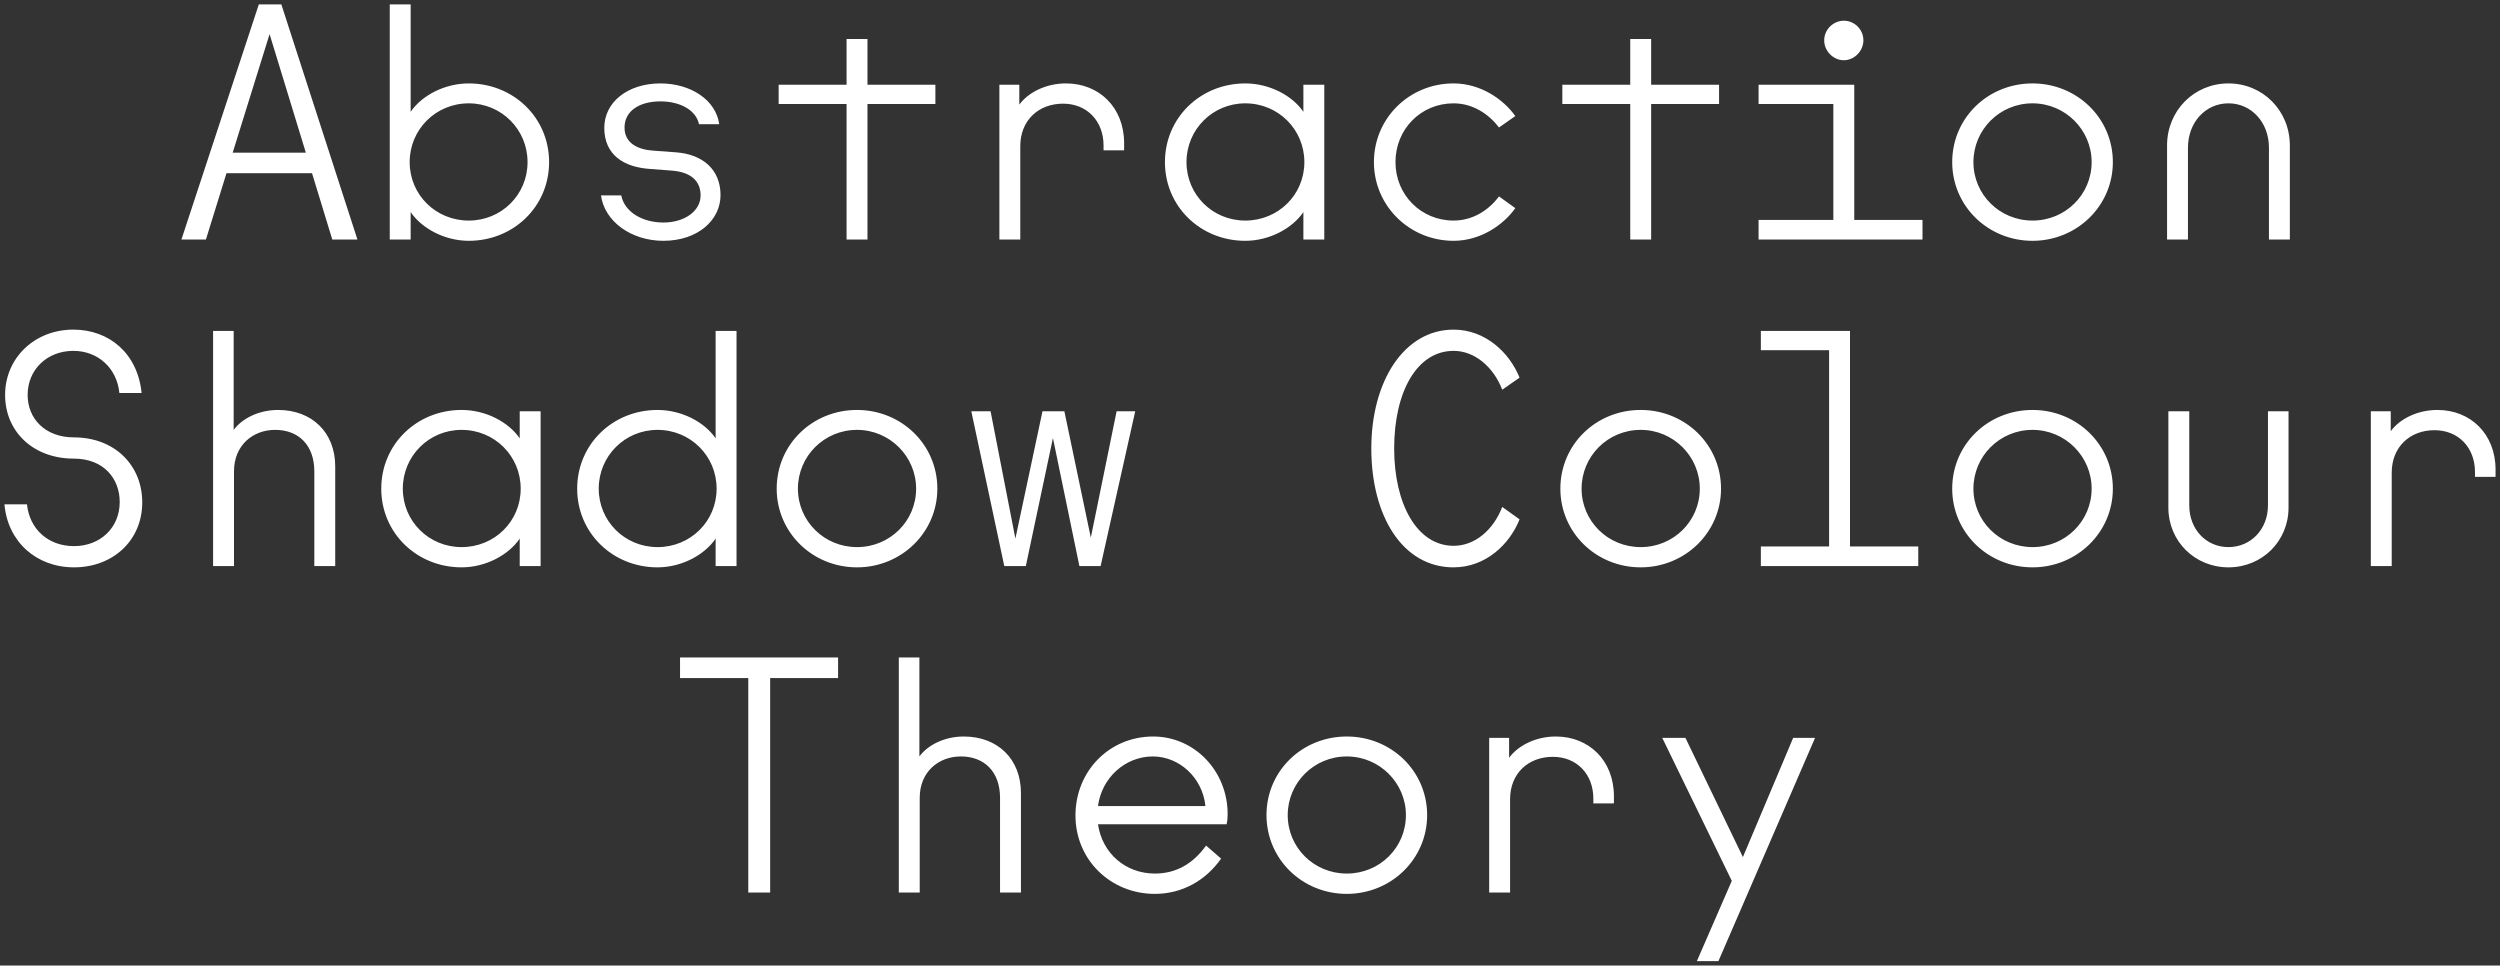 <?xml version="1.0" encoding="UTF-8"?><svg id="Layer_1" xmlns="http://www.w3.org/2000/svg" width="1304.226" height="503.726" viewBox="0 0 1304.226 503.726"><rect x="0" y="0" width="1304.226" height="503.726" fill="#333333" stroke="none"/><defs><style>.cls-1{fill:#fff;}</style></defs><path class="cls-1" d="M390.373,465.629h11.413v-111.9h35.433v-10.729h-82.449v10.729h35.603v111.9h0ZM468.903,465.629h10.903v-49.401c0-13.599,9.88-21.599,21.464-21.599,12.265,0,20.442,8,20.442,21.599v49.401h10.902v-51.9c0-17.899-12.265-29.5-29.811-29.5-10.051,0-18.739,4.4-23.168,10.4v-51.63h-10.732v122.63h0ZM602.457,466.329c14.309,0,26.574-7,34.581-18.4l-7.836-6.8c-6.985,9.699-15.843,14.6-26.745,14.6-15.162,0-27.427-10.5-29.642-25.7h67.119c.34-1.5.511-3.1.511-5.3,0-22.6-17.376-40.5-38.84-40.5-22.827,0-40.544,18-40.544,41.2s18.398,40.9,41.396,40.9h0ZM628.861,420.529h-56.046c1.874-14.701,14.14-25.9,28.619-25.9,13.629,0,25.894,10.9,27.427,25.9h0ZM702.621,466.329c23.168,0,41.907-18.201,41.907-41.101,0-23-18.739-40.999-41.907-40.999-23.338,0-41.906,18-41.906,40.999,0,22.9,18.568,41.101,41.906,41.101h0ZM702.621,455.729c-17.205,0-30.833-13.601-30.833-30.5,0-16.8,13.628-30.599,30.833-30.599,17.035,0,30.834,13.799,30.834,30.599,0,16.9-13.628,30.5-30.834,30.5h0ZM776.893,465.629h10.902v-48.701c0-13.5,9.54-22.1,22.316-22.1,12.436,0,21.124,9,21.124,21.799v2.501h10.732v-3.701c0-18.799-13.117-31.2-30.323-31.2-10.562,0-19.761,4.801-24.36,11.1v-10.399h-10.391v80.7h0ZM885.234,501.428h11.243l50.429-116.499h-11.42l-26.232,62.2-29.982-62.2h-12.095l36.285,74.601-18.228,41.898h0Z"/><path class="cls-1" d="M38.604,295.979c20.272,0,35.603-13.971,35.603-33.9,0-19.419-14.479-33.9-35.603-33.9-15.161,0-24.19-9.88-24.19-22.14,0-13.29,10.221-23,23.849-23,12.606,0,22.657,8.69,24.02,21.969h11.584c-2.045-20.61-16.865-33.05-35.604-33.05-20.271,0-35.603,14.831-35.603,34.08,0,19.071,14.65,33.21,35.774,33.21,15.842,0,24.019,10.57,24.019,22.661,0,13.46-10.221,22.999-23.849,22.999-13.287,0-23.168-8.69-24.53-21.81H2.32c1.704,19.589,16.694,32.88,36.285,32.88h0ZM111.172,295.299h10.902v-49.4c0-13.631,9.881-21.641,21.465-21.641,12.265,0,20.442,8.01,20.442,21.641v49.4h10.902v-51.96c0-17.88-12.265-29.47-29.811-29.47-10.051,0-18.739,4.43-23.168,10.389v-51.61h-10.732v122.651h0ZM240.807,295.979c12.606,0,24.531-6.471,30.323-14.99v14.31h10.902v-80.751h-10.902v14.139c-5.792-8.519-17.717-14.819-30.323-14.819-23.338,0-41.906,17.889-41.906,41.06s18.568,41.05,41.906,41.05h0ZM240.807,285.419c-17.035,0-30.663-13.46-30.663-30.49,0-17.04,13.628-30.67,30.663-30.67,17.206,0,30.834,13.63,30.834,30.67,0,17.031-13.628,30.49-30.834,30.49h0ZM343.016,295.979c12.606,0,24.531-6.471,30.323-14.99v14.31h10.902v-122.651h-10.902v56.04c-5.792-8.519-17.717-14.819-30.323-14.819-23.338,0-41.906,17.889-41.906,41.06s18.568,41.05,41.906,41.05h0ZM343.016,285.419c-17.035,0-30.663-13.46-30.663-30.49,0-17.04,13.628-30.67,30.663-30.67,17.206,0,30.834,13.63,30.834,30.67,0,17.031-13.628,30.49-30.834,30.49h0ZM447.099,295.979c23.168,0,41.906-18.23,41.906-41.05,0-23-18.738-41.06-41.906-41.06-23.338,0-41.906,18.06-41.906,41.06,0,22.821,18.568,41.05,41.906,41.05h0ZM447.099,285.419c-17.205,0-30.834-13.63-30.834-30.49,0-16.871,13.629-30.67,30.834-30.67,17.035,0,30.833,13.8,30.833,30.67,0,16.86-13.628,30.49-30.833,30.49h0ZM523.926,295.299h11.243l14.139-66.781,13.798,66.781h11.073l18.057-80.751h-9.71l-13.457,65.93-13.799-65.93h-11.413l-14.139,66.44-12.947-66.44h-10.051l17.206,80.751h0ZM758.325,295.979c16.524,0,29.13-11.751,34.411-25.041l-9.029-6.479c-4.599,11.93-14.139,20.28-25.382,20.28-19.079,0-31.004-21.811-31.004-50.77,0-29.64,11.925-50.93,31.004-50.93,11.243,0,20.953,8.69,25.382,20.27l9.029-6.3c-5.281-13.121-17.887-25.05-34.411-25.05-25.723,0-42.928,26.75-42.928,62.01,0,35.09,16.183,62.01,42.928,62.01h0ZM855.935,295.979c23.167,0,41.906-18.23,41.906-41.05,0-23-18.739-41.06-41.906-41.06-23.338,0-41.907,18.06-41.907,41.06,0,22.821,18.569,41.05,41.907,41.05h0ZM855.935,285.419c-17.206,0-30.834-13.63-30.834-30.49,0-16.871,13.628-30.67,30.834-30.67,17.035,0,30.833,13.8,30.833,30.67,0,16.86-13.628,30.49-30.833,30.49h0ZM918.622,295.299h82.114v-10.221h-35.61v-112.431h-46.504v10.051h35.604v102.38h-35.604v10.221h0ZM1060.356,295.979c23.16,0,41.9-18.23,41.9-41.05,0-23-18.74-41.06-41.9-41.06-23.34,0-41.91,18.06-41.91,41.06,0,22.821,18.57,41.05,41.91,41.05h0ZM1060.356,285.419c-17.21,0-30.84-13.63-30.84-30.49,0-16.871,13.63-30.67,30.84-30.67,17.03,0,30.83,13.8,30.83,30.67,0,16.86-13.63,30.49-30.83,30.49h0ZM1162.566,295.979c17.54,0,31.34-13.63,31.34-31.17v-50.26h-10.73v49.06c0,12.609-9.03,21.81-20.61,21.81-11.59,0-20.45-9.201-20.45-21.81v-49.06h-10.9v50.26c0,17.54,13.8,31.17,31.35,31.17h0ZM1236.836,295.299h10.9v-48.72c0-13.46,9.54-22.15,22.32-22.15,12.43,0,21.12,9.03,21.12,21.81v2.55h10.73v-3.74c0-18.74-13.12-31.18-30.32-31.18-10.56,0-19.76,4.77-24.36,11.069v-10.389h-10.39v80.751h0Z"/><path class="cls-1" d="M94.648,124.948h12.776l10.732-34.579h44.632l10.562,34.579h13.117L146.775,2.299h-11.754l-40.373,122.65h0ZM121.393,79.629l19.25-61.83,18.909,61.83h-38.159ZM244.555,125.628c23.338,0,41.906-17.889,41.906-41.049s-18.568-41.061-41.906-41.061c-12.606,0-24.53,6.301-30.322,14.82V2.299h-10.903v122.65h10.903v-14.31c5.792,8.52,17.716,14.989,30.322,14.989h0ZM244.555,115.07c-17.205,0-30.833-13.461-30.833-30.49,0-17.04,13.628-30.67,30.833-30.67,17.035,0,30.663,13.63,30.663,30.67,0,17.029-13.628,30.49-30.663,30.49h0ZM346.083,125.628c17.886,0,29.811-10.73,29.811-23.849s-9.029-21.291-23.338-22.321l-11.584-.849c-8.006-.511-15.161-3.74-15.161-12.091,0-8.69,7.836-13.629,18.738-13.629,10.051,0,18.569,4.431,20.102,11.919h10.562c-1.704-12.599-14.821-21.29-30.664-21.29-17.205,0-29.3,9.879-29.3,23.169,0,14.142,10.221,20.611,24.02,21.46l11.072.85c9.881.69,15.162,5.29,15.162,12.951,0,8.01-8.177,14.14-19.42,14.14-10.903,0-20.272-5.45-21.976-14.14h-10.561c1.703,13.29,15.501,23.679,32.537,23.679h0ZM441.648,124.948h10.902V54.249h35.433v-10.05h-35.433v-23.851h-10.902v23.851h-35.433v10.05h35.433v70.699h0ZM521.37,124.948h10.903v-48.72c0-13.46,9.539-22.15,22.316-22.15,12.435,0,21.123,9.031,21.123,21.81v2.55h10.732v-3.75c0-18.73-13.117-31.17-30.322-31.17-10.562,0-19.761,4.77-24.36,11.07v-10.39h-10.392v80.749h0ZM649.643,125.628c12.606,0,24.53-6.469,30.322-14.989v14.31h10.903V44.199h-10.903v14.14c-5.792-8.519-17.716-14.82-30.322-14.82-23.338,0-41.906,17.891-41.906,41.061s18.568,41.049,41.906,41.049h0ZM649.643,115.07c-17.035,0-30.663-13.461-30.663-30.49,0-17.04,13.628-30.67,30.663-30.67,17.205,0,30.833,13.63,30.833,30.67,0,17.029-13.628,30.49-30.833,30.49h0ZM758.325,125.628c14.139,0,26.064-8.349,32.196-17.04l-8.517-6.129c-5.281,7.16-13.628,12.61-23.679,12.61-17.035,0-30.322-13.461-30.322-30.49,0-17.21,13.287-30.67,30.322-30.67,10.051,0,18.398,5.62,23.679,12.609l8.517-5.96c-6.132-8.69-18.057-17.04-32.196-17.04-22.997,0-41.565,18.06-41.565,41.061,0,22.818,18.568,41.049,41.565,41.049h0ZM850.483,124.948h10.903V54.249h35.433v-10.05h-35.433v-23.851h-10.903v23.851h-35.433v10.05h35.433v70.699h0ZM917.43,124.948h85.516v-10.22h-35.6V44.199h-49.916v10.05h39.006v60.479h-39.006v10.22h0ZM961.896,31.428c5.45,0,10.22-4.769,10.22-10.4,0-5.619-4.6-10.221-10.22-10.221-5.46,0-10.23,4.602-10.23,10.221,0,5.631,4.77,10.4,10.23,10.4h0ZM1060.356,125.628c23.16,0,41.9-18.23,41.9-41.049,0-23.001-18.74-41.061-41.9-41.061-23.34,0-41.91,18.06-41.91,41.061,0,22.818,18.57,41.049,41.91,41.049h0ZM1060.356,115.07c-17.21,0-30.84-13.631-30.84-30.49,0-16.871,13.63-30.67,30.84-30.67,17.03,0,30.83,13.8,30.83,30.67,0,16.859-13.63,30.49-30.83,30.49h0ZM1130.536,75.888v49.06h10.9v-47.869c0-13.29,9.2-23.17,21.13-23.17,11.92,0,21.12,9.88,21.12,23.17v47.869h10.9v-49.06c0-18.23-14.14-32.37-32.02-32.37-17.89,0-32.03,14.141-32.03,32.37h0Z"/></svg>